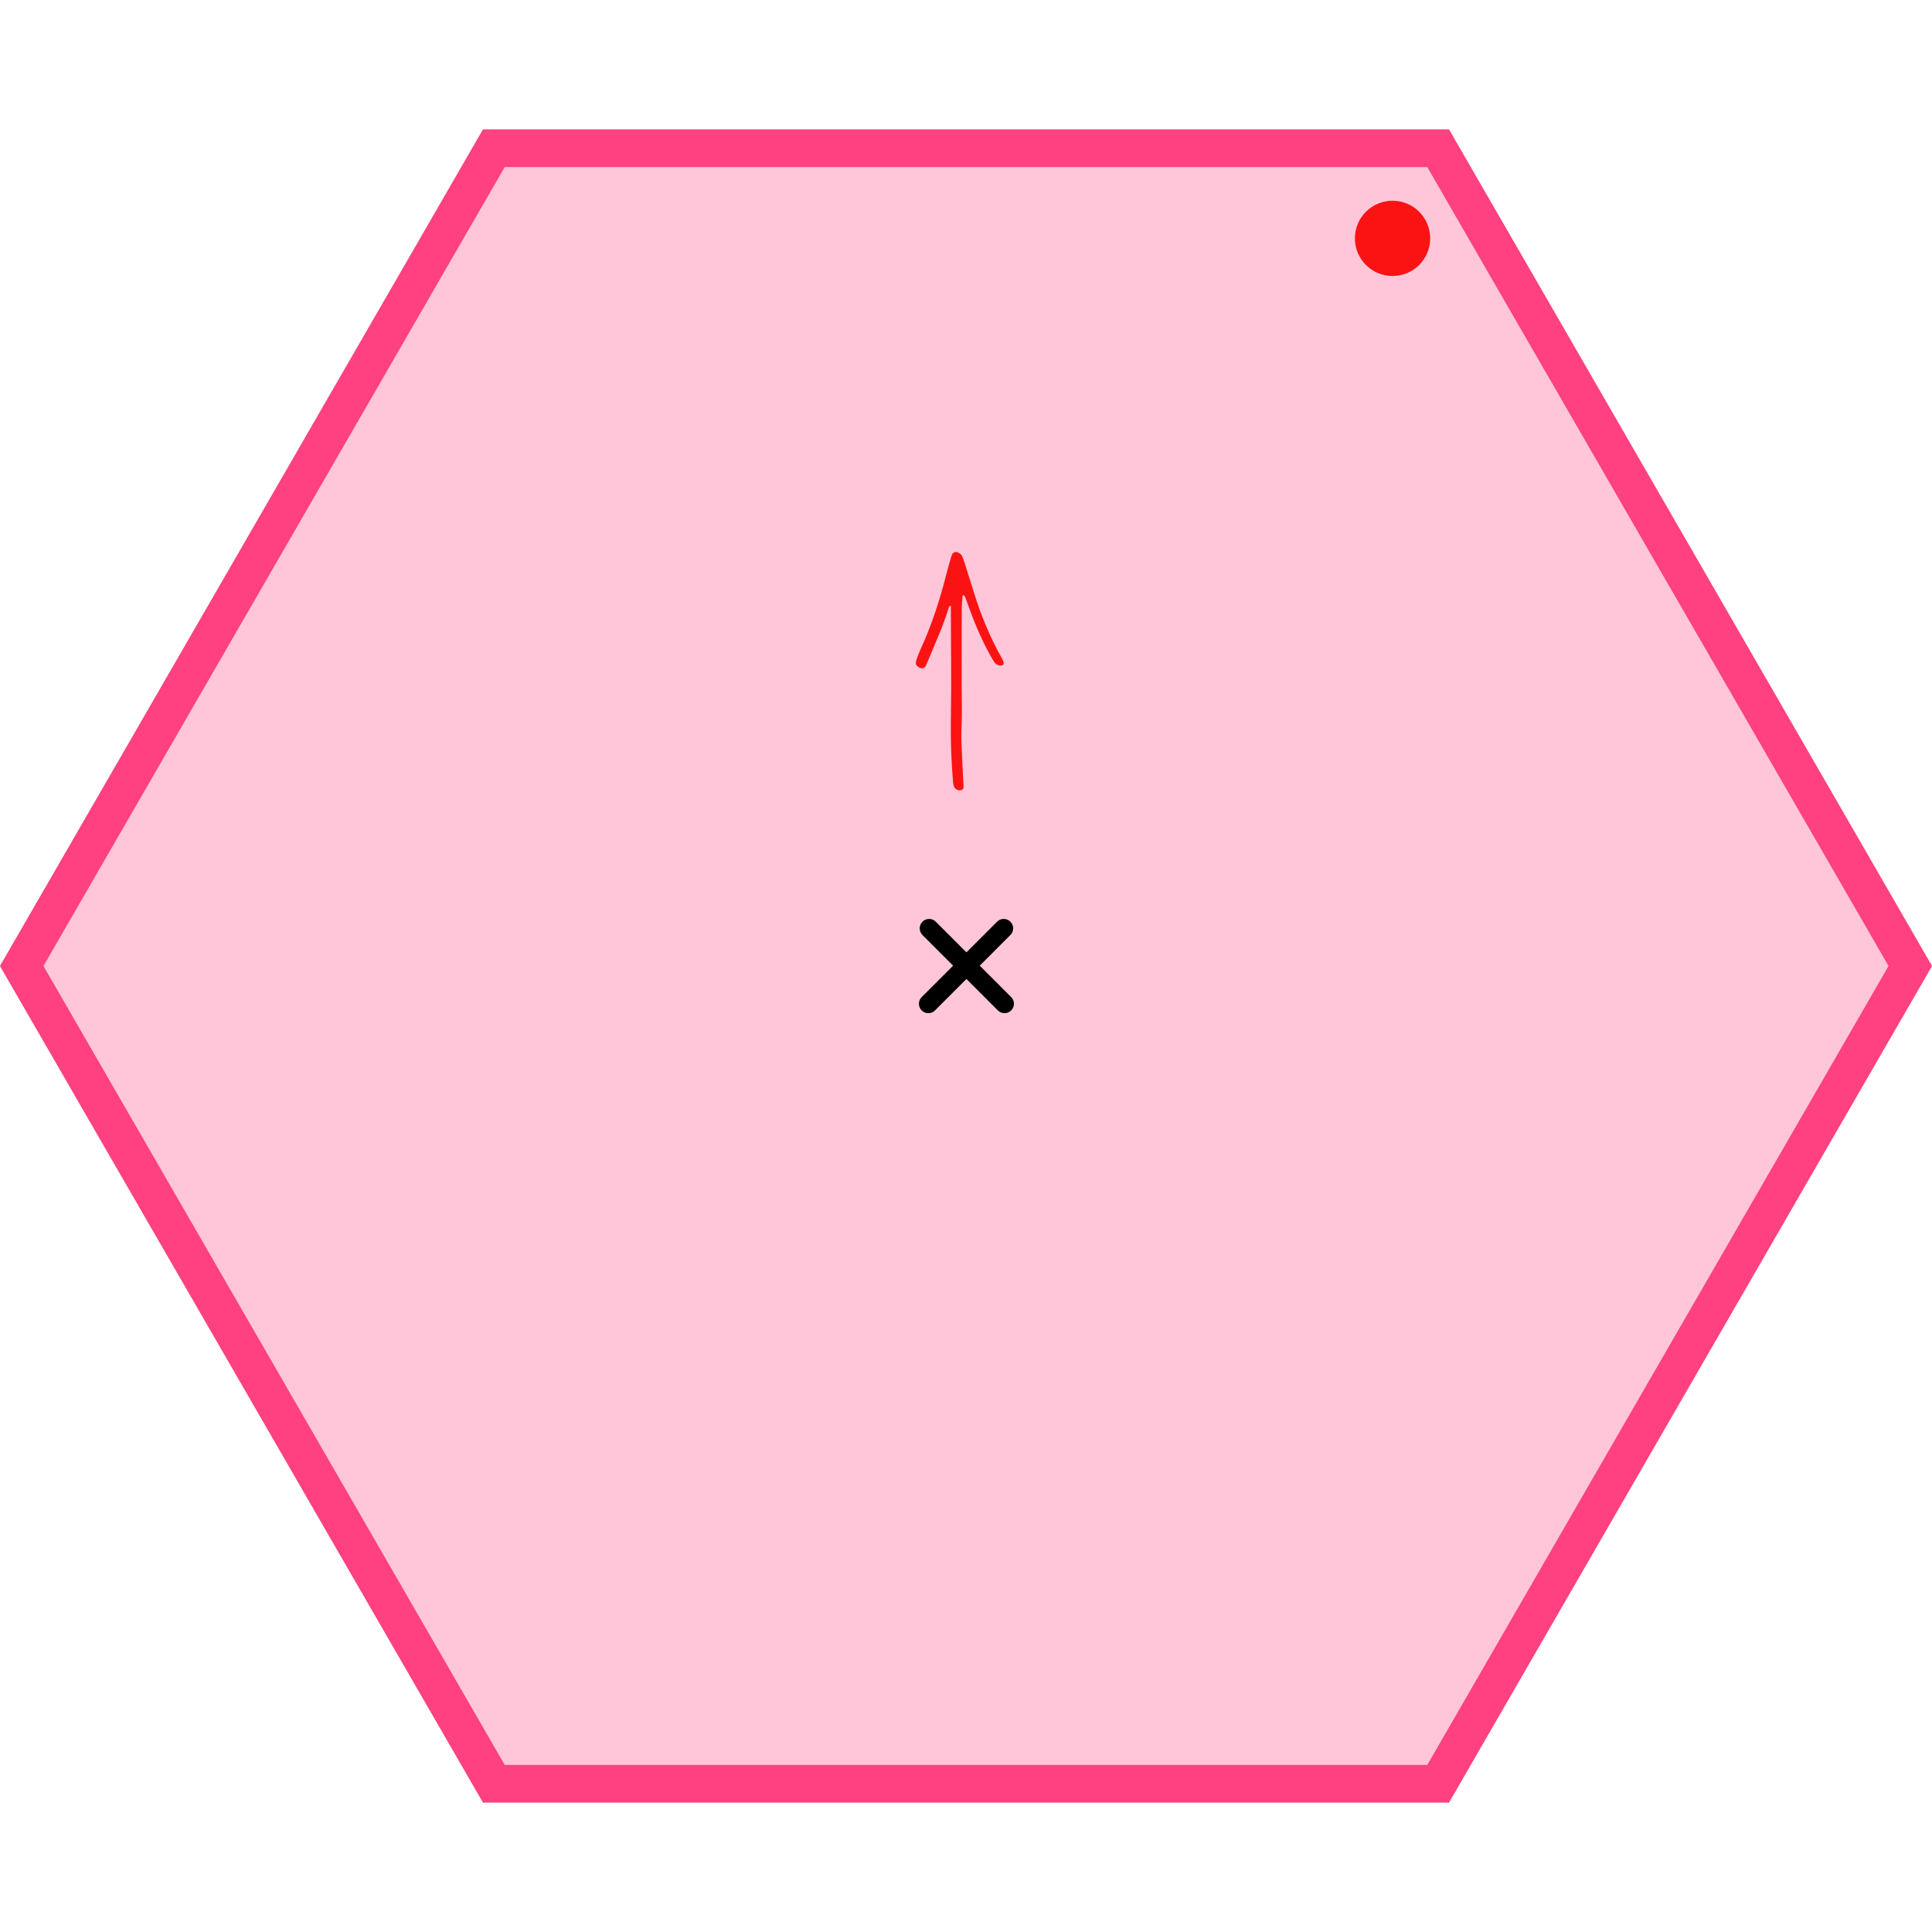 <?xml version="1.0" encoding="UTF-8"?> <svg xmlns="http://www.w3.org/2000/svg" width="154" height="154" viewBox="0 0 154 154" fill="none"><path d="M0 77L38.5 10.316H115.5L154 77L115.5 143.684H38.5L0 77Z" fill="#FF4081" fill-opacity="0.3"></path><path d="M39.366 142.184L1.732 77L39.366 11.816H114.634L152.268 77L114.634 142.184H39.366Z" stroke="#FF4081" stroke-width="3"></path><line x1="73.998" y1="80.01" x2="80.008" y2="73.999" stroke="black" stroke-width="1.5" stroke-linecap="round"></line><line x1="0.75" y1="-0.75" x2="9.25" y2="-0.75" transform="matrix(-0.707 -0.707 -0.707 0.707 80.07 81.07)" stroke="black" stroke-width="1.5" stroke-linecap="round"></line><circle cx="111" cy="19" r="3" fill="#FB1313"></circle><path fill-rule="evenodd" clip-rule="evenodd" d="M76.653 54.76C76.669 55.952 76.693 56.968 76.641 57.988C76.6 58.815 76.661 59.647 76.693 60.476C76.721 61.225 76.773 61.974 76.811 62.722C76.82 62.917 76.602 63.046 76.389 62.984C76.215 62.933 76.084 62.833 76.03 62.671C75.988 62.545 75.971 62.409 75.961 62.276C75.874 61.127 75.803 59.978 75.793 58.824C75.777 57.083 75.835 55.343 75.817 53.601C75.801 51.886 75.804 50.171 75.794 48.456C75.794 48.395 75.836 48.286 75.727 48.287C75.687 48.287 75.631 48.405 75.609 48.476C75.178 49.924 74.531 51.296 73.961 52.695C73.91 52.82 73.856 52.944 73.797 53.066C73.726 53.213 73.594 53.292 73.468 53.269C73.216 53.224 72.992 53.036 73 52.862C73.005 52.757 73.022 52.647 73.059 52.548C73.163 52.27 73.268 51.992 73.392 51.722C74.286 49.774 74.935 47.752 75.454 45.69C75.559 45.273 75.681 44.86 75.801 44.447C75.83 44.345 75.873 44.245 75.921 44.148C75.989 44.009 76.208 43.959 76.363 44.037C76.518 44.115 76.649 44.216 76.712 44.374C76.781 44.549 76.844 44.727 76.901 44.907C77.162 45.728 77.419 46.549 77.677 47.371C78.227 49.122 78.928 50.816 79.835 52.432C79.888 52.526 79.947 52.62 79.981 52.721C80.005 52.792 80.003 52.875 79.993 52.951C79.985 53.016 79.796 53.069 79.692 53.05C79.517 53.017 79.365 52.944 79.272 52.801C79.138 52.596 79.013 52.385 78.896 52.171C78.165 50.834 77.589 49.438 77.086 48.013C77.032 47.861 76.983 47.707 76.921 47.557C76.904 47.514 76.856 47.472 76.81 47.451C76.755 47.427 76.723 47.468 76.719 47.54C76.698 47.915 76.658 48.289 76.657 48.664C76.651 50.674 76.654 52.683 76.653 54.693V54.76Z" fill="#FB1313"></path></svg> 